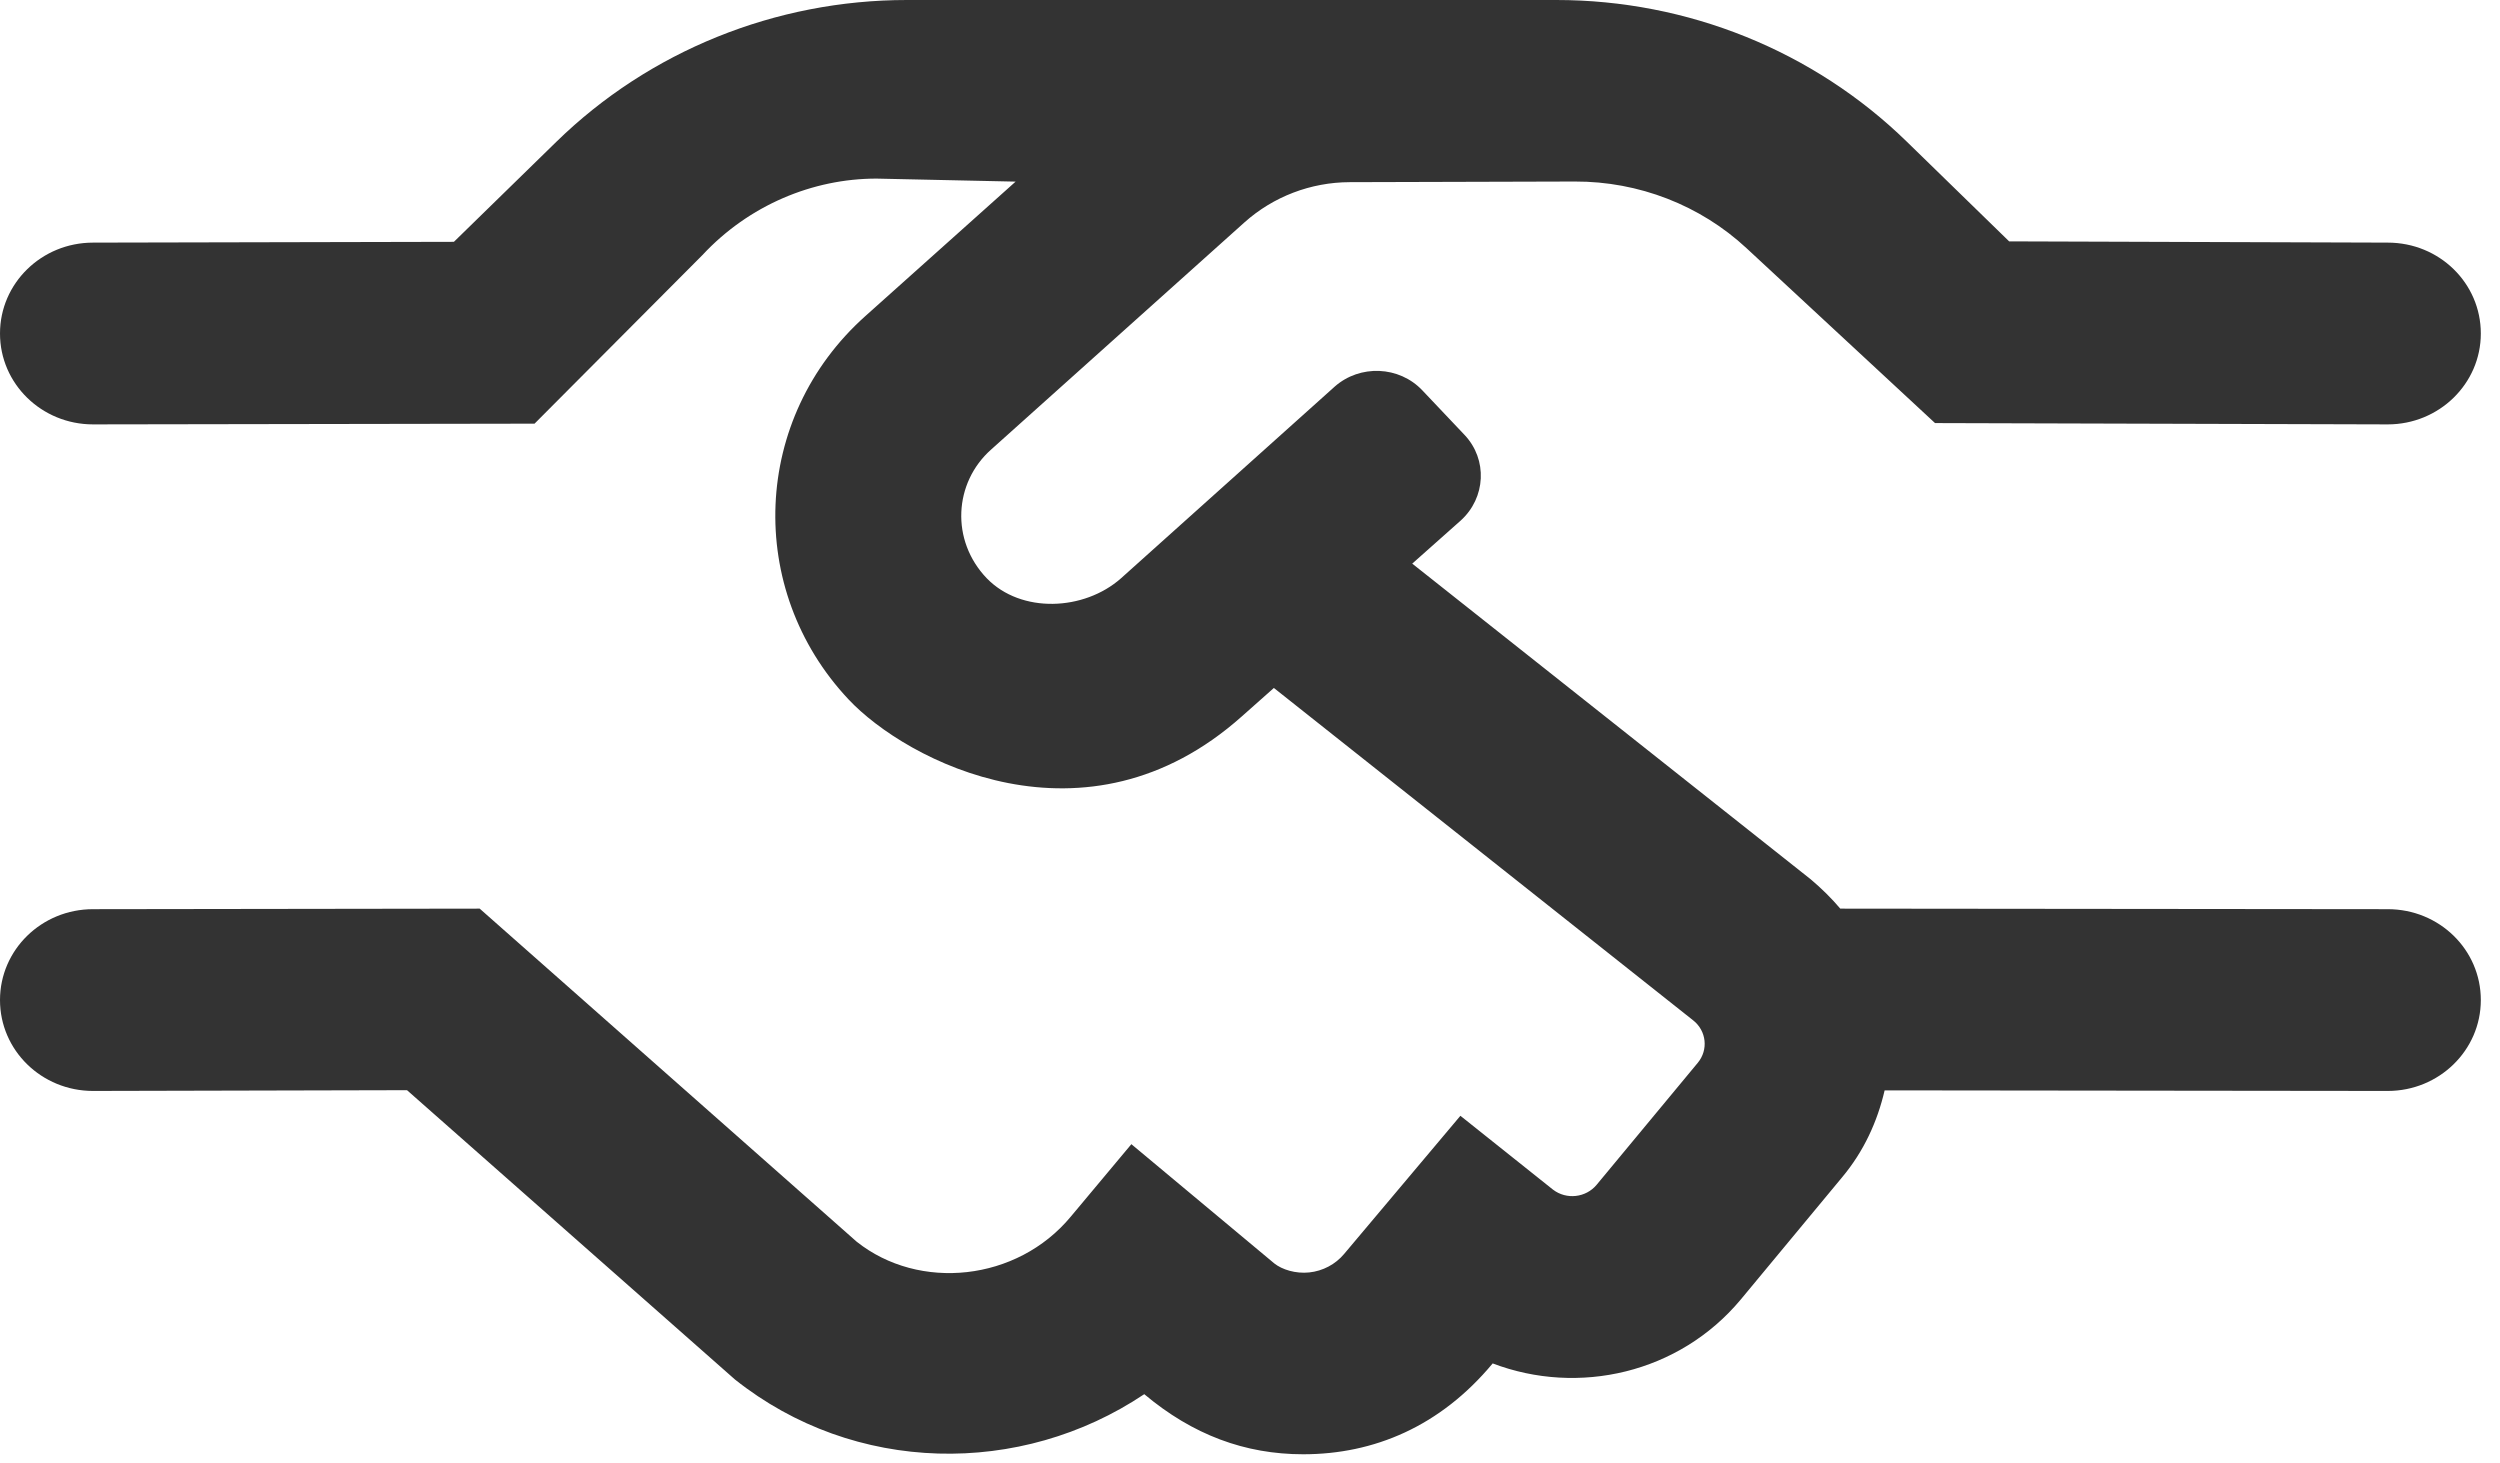<svg width="82" height="48" viewBox="0 0 82 48" fill="none" xmlns="http://www.w3.org/2000/svg">
<path id="Vector" d="M81.371 32.802C81.371 34.448 80.004 35.783 78.319 35.783L61.816 35.764C61.578 36.788 61.133 37.766 60.418 38.619L57.097 42.624C55.078 45.045 51.772 45.791 48.96 44.72C47.243 46.785 45.067 47.7 42.745 47.7C40.838 47.7 39.121 47.064 37.532 45.729C33.479 48.445 28.028 48.367 24.106 45.247L13.35 35.758L3.051 35.783C1.367 35.783 0 34.454 0 32.802C0 31.15 1.367 29.821 3.051 29.821L15.734 29.803L28.098 40.727C30.148 42.357 33.359 42.032 35.123 39.904L37.109 37.529L41.798 41.441C42.052 41.643 42.497 41.783 42.942 41.736C43.387 41.69 43.8 41.472 44.086 41.131L47.901 36.598L50.937 39.019C51.382 39.36 52.017 39.283 52.367 38.864L55.688 34.859C56.039 34.435 55.973 33.814 55.539 33.47L41.783 22.565L40.734 23.496C35.616 28.06 29.72 24.956 27.829 22.937C24.445 19.336 24.651 13.701 28.385 10.366L33.312 5.957L28.747 5.858C26.662 5.858 24.564 6.728 23.038 8.368L17.533 13.896L3.051 13.92C1.367 13.92 0 12.591 0 10.939C0 9.287 1.367 7.958 3.051 7.958L14.888 7.932L18.244 4.655C21.295 1.675 25.433 0 29.75 0H51.046C55.354 0 59.486 1.668 62.537 4.641L65.9 7.917L78.319 7.958C80.01 7.958 81.371 9.287 81.371 10.939C81.371 12.585 80.004 13.92 78.319 13.92L63.469 13.877L57.284 8.139C55.766 6.73 53.75 5.948 51.656 5.954L44.269 5.975C42.993 5.979 41.764 6.449 40.821 7.292L32.509 14.745C31.285 15.832 31.174 17.726 32.366 18.968C33.494 20.132 35.56 20.039 36.769 18.968L43.778 12.681C44.604 11.951 45.891 11.998 46.654 12.805L48.037 14.265C48.8 15.072 48.736 16.329 47.91 17.075L46.321 18.487L59.391 28.841C59.741 29.136 60.074 29.462 60.361 29.803L78.319 29.821C80.01 29.821 81.371 31.15 81.371 32.802Z" fill="#333333"/>
</svg>
